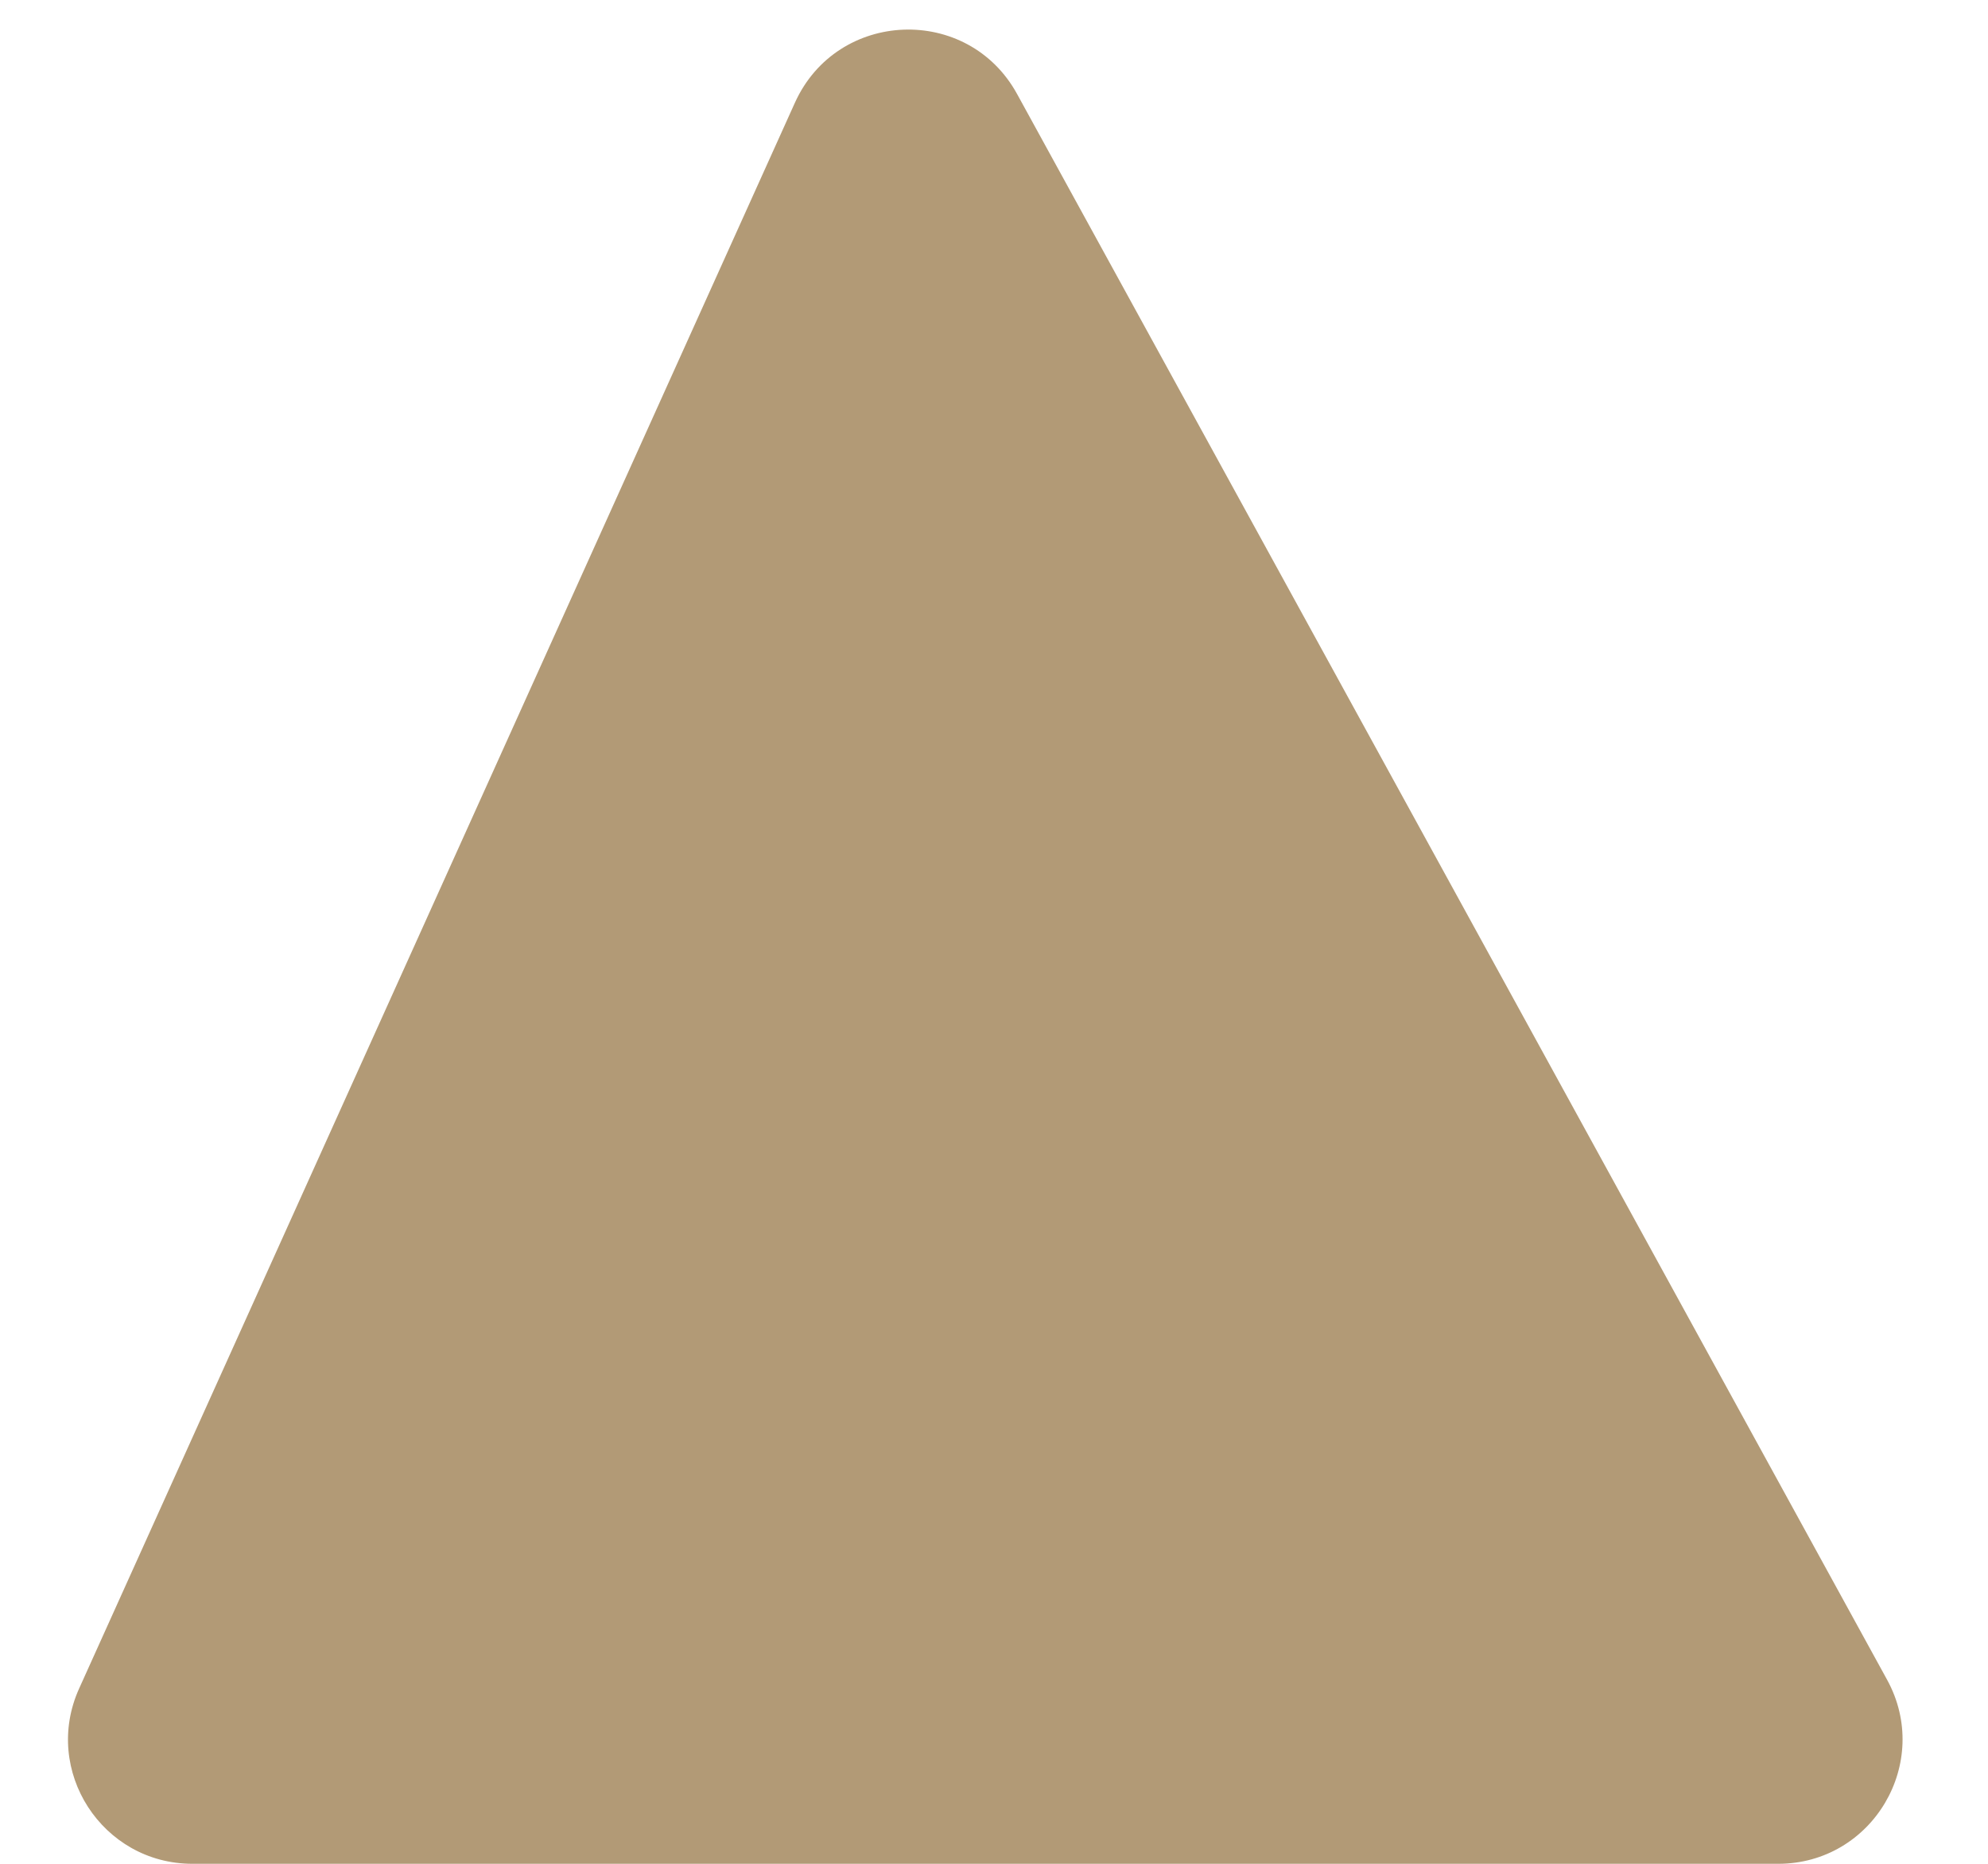 <svg width="16" height="15" viewBox="0 0 16 15" fill="none" xmlns="http://www.w3.org/2000/svg">
<path d="M6.398 0.826C6.738 0.075 7.79 0.034 8.186 0.757L15.188 13.519C15.553 14.185 15.071 15 14.311 15H1.549C0.822 15 0.338 14.25 0.637 13.589L6.398 0.826Z" fill="#B29A76"/>
</svg>
